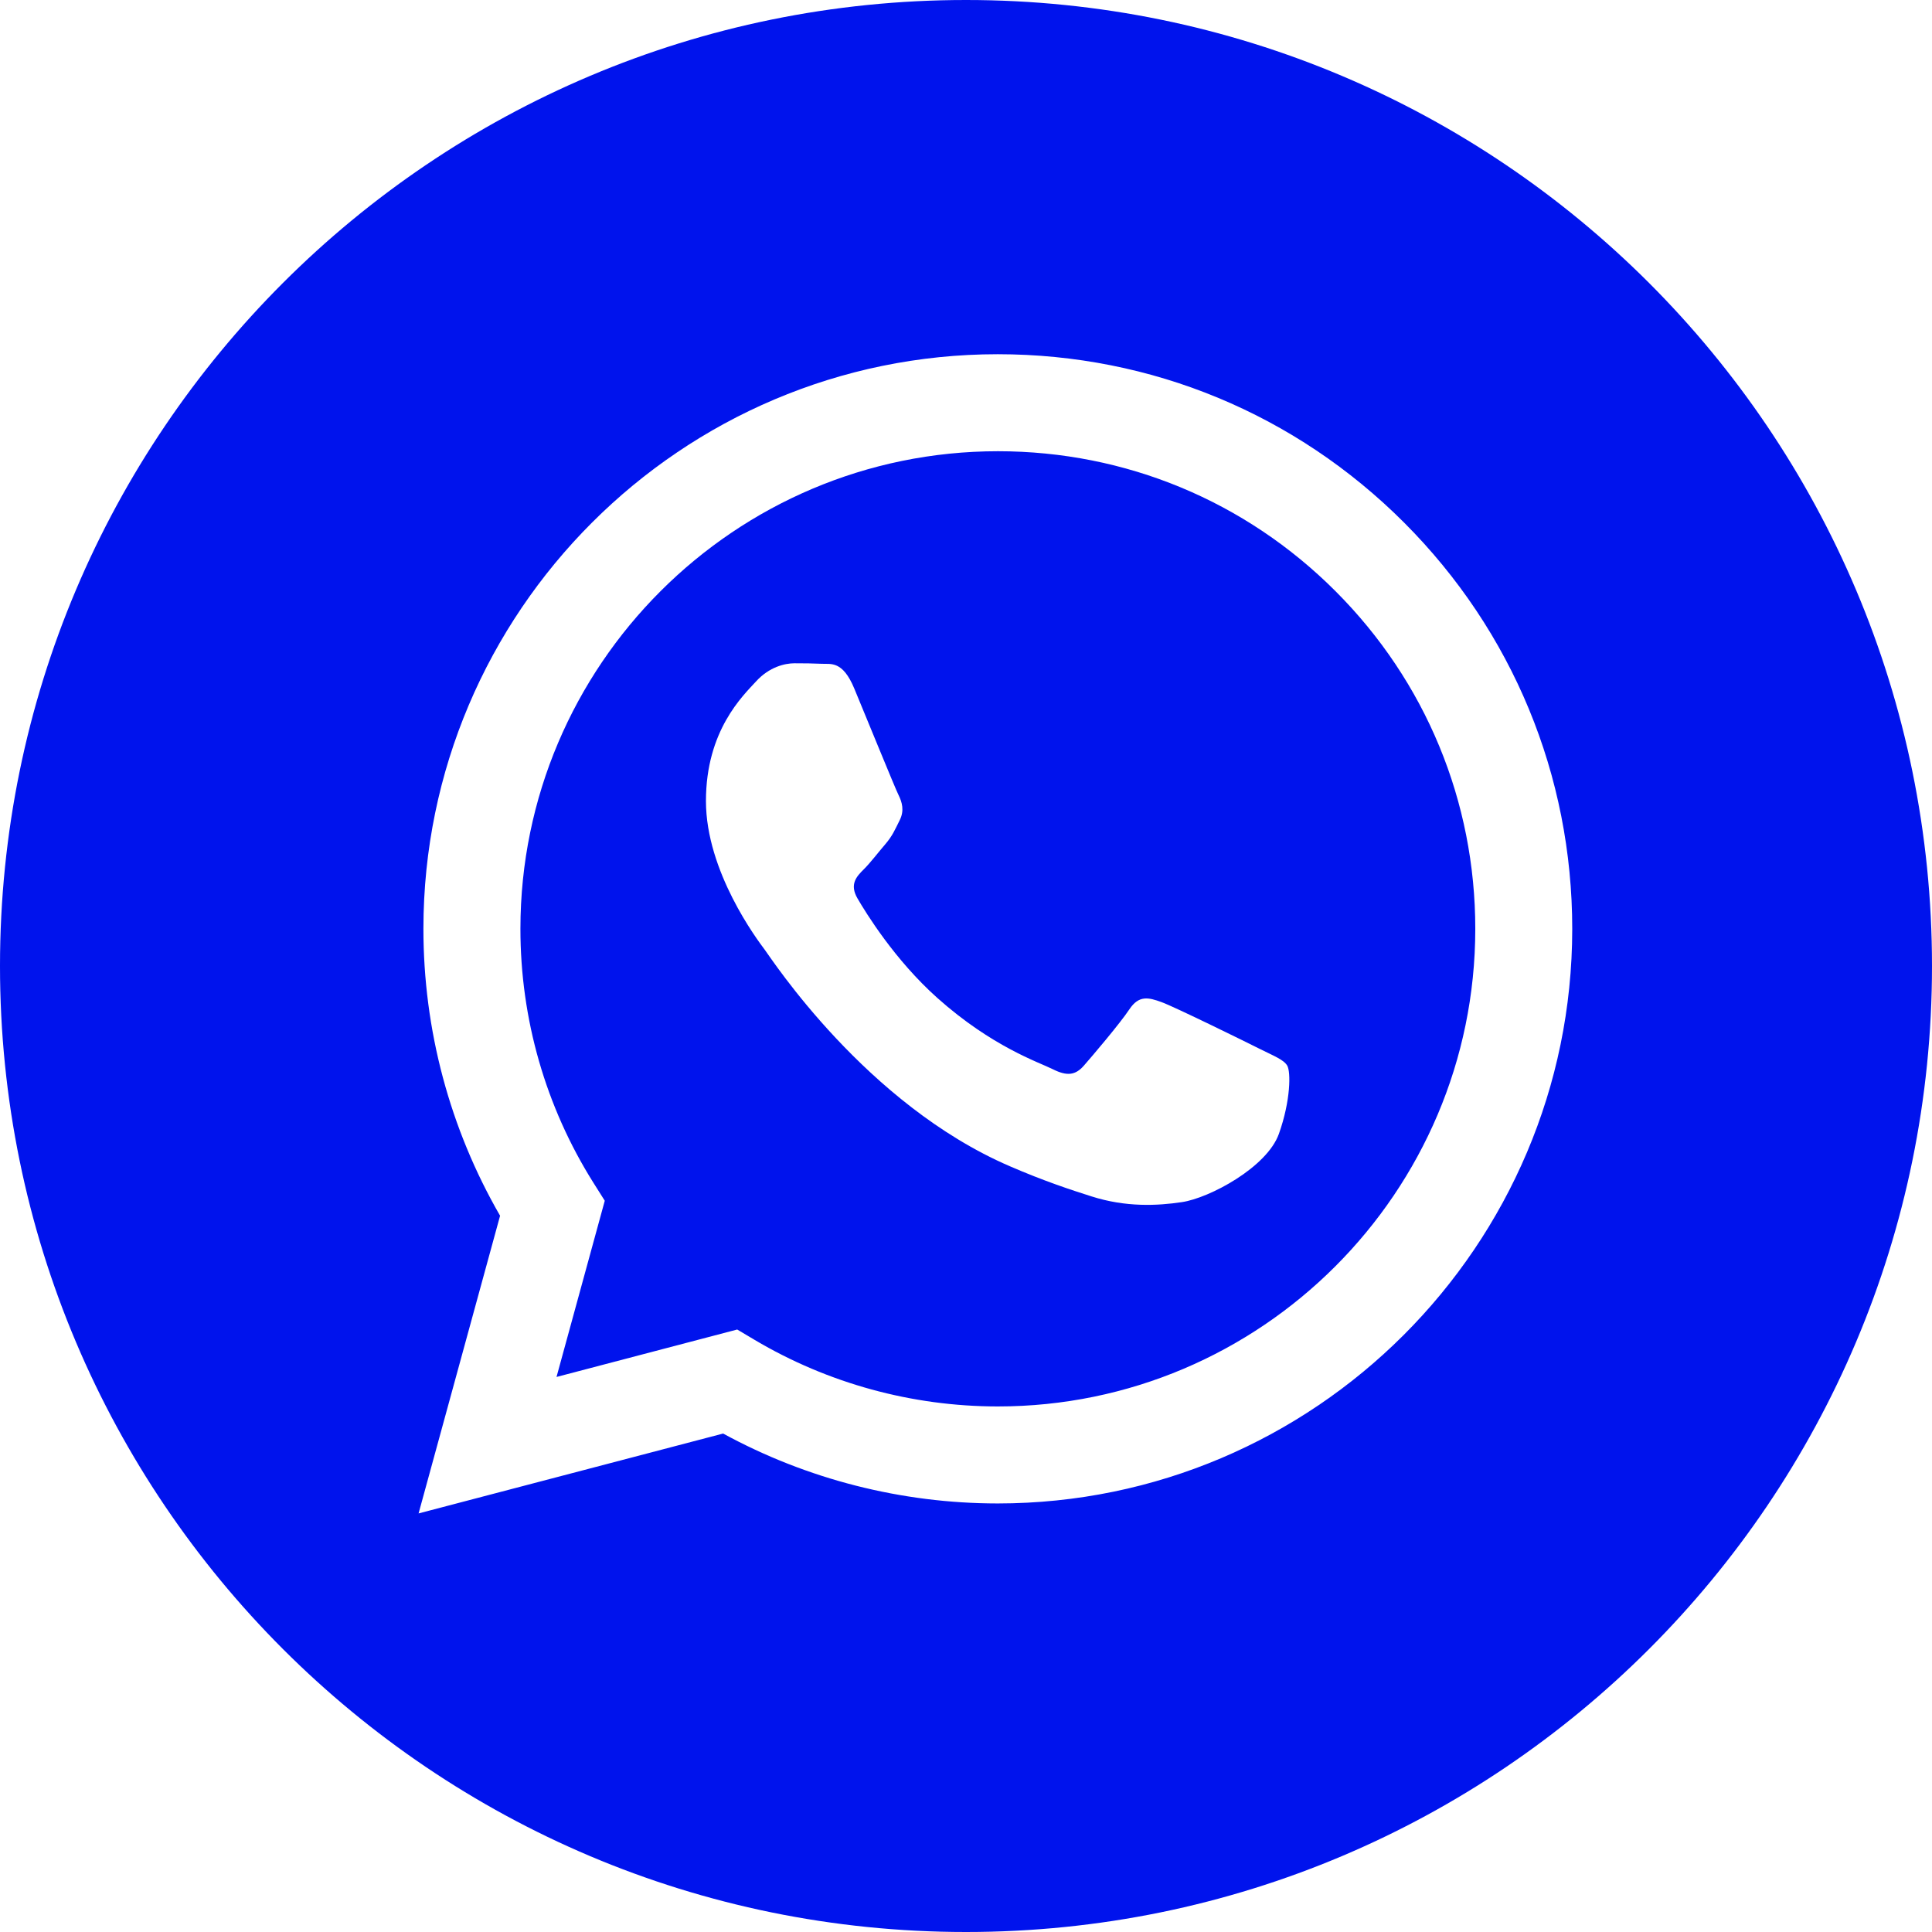 <?xml version="1.0" encoding="UTF-8"?> <svg xmlns="http://www.w3.org/2000/svg" width="38" height="38" viewBox="0 0 38 38" fill="none"> <path fill-rule="evenodd" clip-rule="evenodd" d="M19 38C8.507 38 0 29.493 0 19C0 8.507 8.507 0 19 0C29.493 0 38 8.507 38 19C38 29.493 29.493 38 19 38ZM19.626 29.571C25.855 29.568 30.922 24.501 30.924 18.273C30.925 15.254 29.751 12.416 27.618 10.28C25.485 8.145 22.648 6.968 19.626 6.967C13.399 6.967 8.331 12.035 8.328 18.264C8.327 20.255 8.847 22.199 9.836 23.912L8.233 29.767L14.223 28.196C15.873 29.096 17.731 29.57 19.622 29.571H19.626Z" fill="#0013ED"></path> <path fill-rule="evenodd" clip-rule="evenodd" d="M14.5 26.15L10.946 27.083L11.895 23.617L11.671 23.262C10.731 21.767 10.235 20.039 10.236 18.265C10.238 13.087 14.45 8.875 19.63 8.875C22.138 8.876 24.496 9.854 26.269 11.629C28.042 13.404 29.018 15.763 29.017 18.272C29.015 23.45 24.802 27.663 19.626 27.663H19.622C17.937 27.662 16.285 27.209 14.843 26.354L14.5 26.15ZM25.318 20.959C25.248 20.842 25.059 20.771 24.777 20.63C24.495 20.488 23.107 19.806 22.848 19.711C22.589 19.617 22.401 19.57 22.213 19.853C22.025 20.135 21.484 20.771 21.319 20.959C21.154 21.148 20.99 21.172 20.707 21.03C20.425 20.889 19.516 20.591 18.437 19.629C17.598 18.88 17.032 17.956 16.867 17.673C16.702 17.391 16.849 17.238 16.991 17.097C17.118 16.971 17.273 16.767 17.414 16.603C17.555 16.438 17.602 16.32 17.696 16.132C17.791 15.943 17.743 15.778 17.673 15.637C17.602 15.496 17.038 14.106 16.802 13.541C16.573 12.991 16.341 13.065 16.167 13.056C16.003 13.048 15.814 13.046 15.626 13.046C15.438 13.046 15.132 13.117 14.873 13.4C14.615 13.682 13.885 14.365 13.885 15.755C13.885 17.144 14.897 18.487 15.038 18.675C15.179 18.863 17.029 21.715 19.861 22.938C20.534 23.229 21.06 23.402 21.47 23.532C22.146 23.747 22.762 23.717 23.248 23.644C23.79 23.563 24.918 22.961 25.154 22.302C25.389 21.642 25.389 21.077 25.318 20.959Z" fill="#0013ED"></path> </svg> 